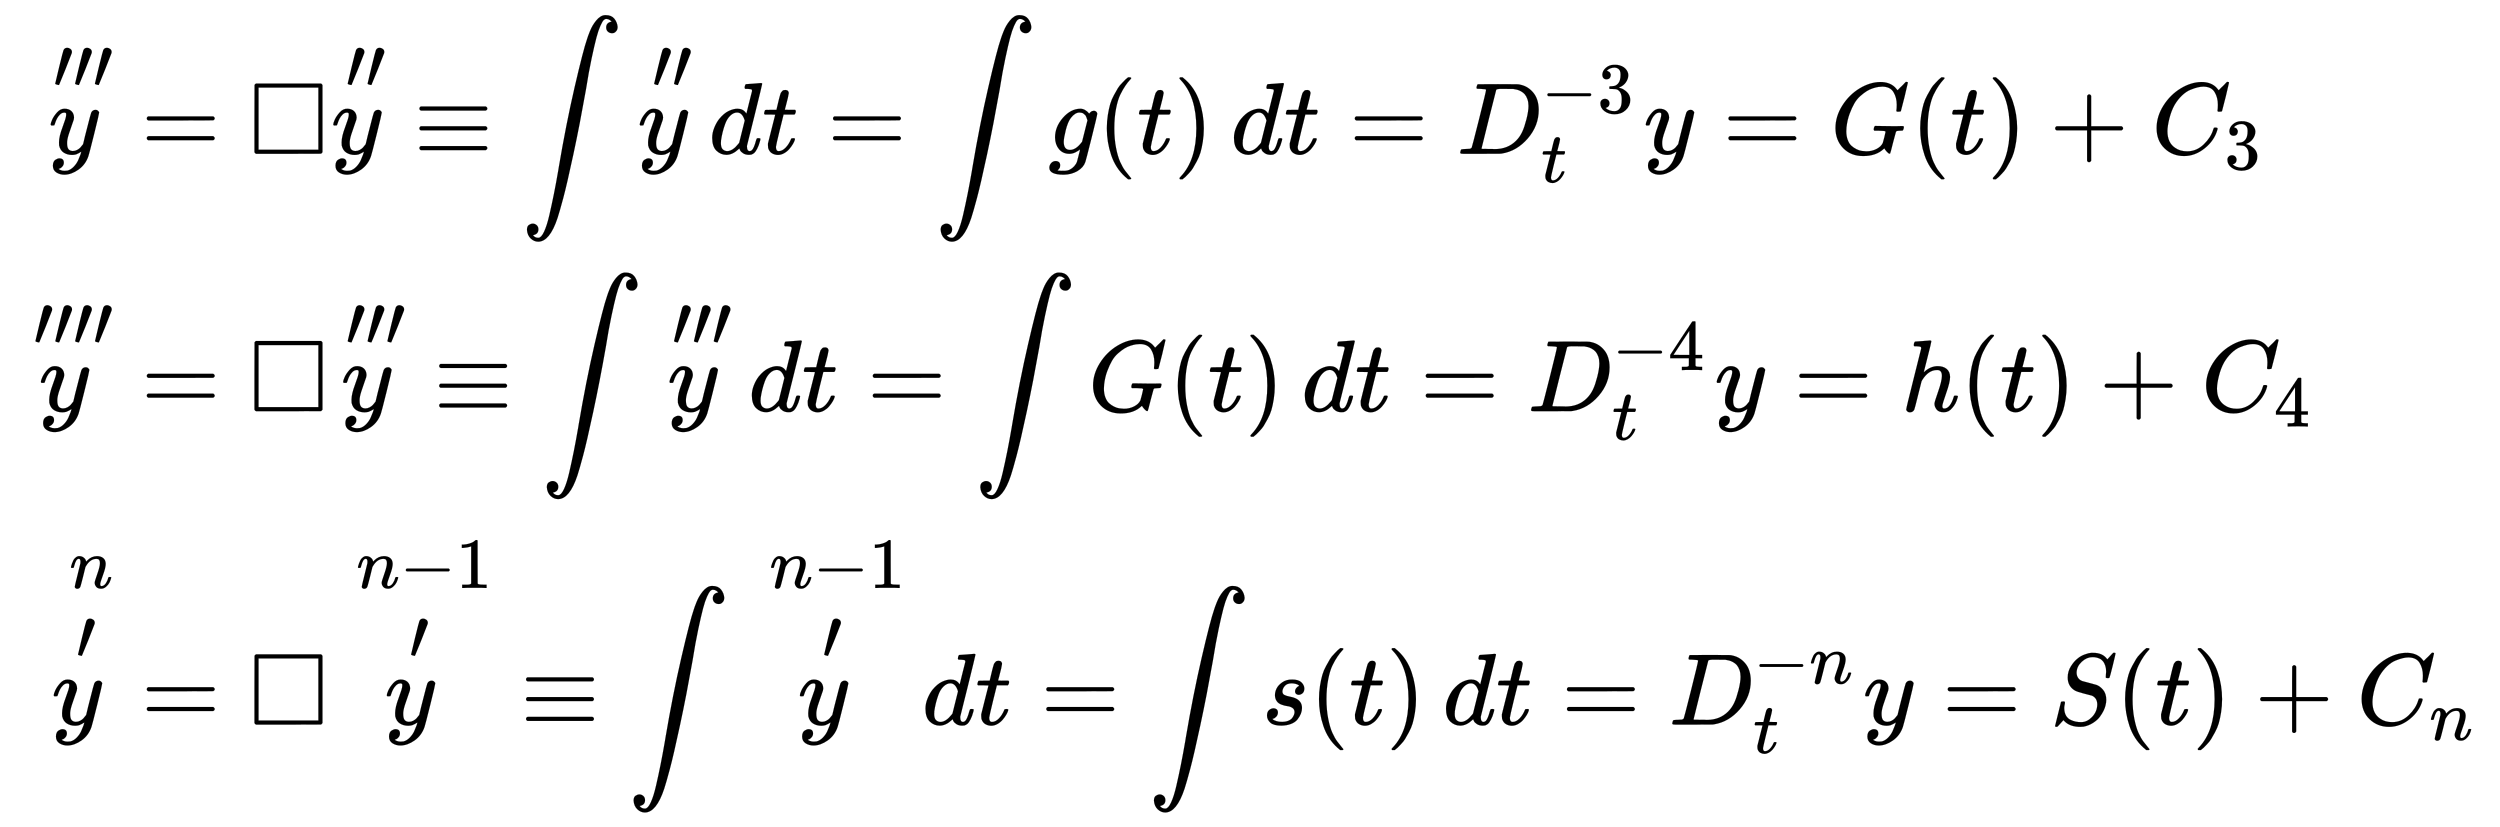 <svg xmlns:xlink="http://www.w3.org/1999/xlink" width="56.955ex" height="18.843ex" style="vertical-align: -8.838ex;" viewBox="0 -4307.5 24522.2 8112.8" role="img" focusable="false" xmlns="http://www.w3.org/2000/svg" aria-labelledby="MathJax-SVG-1-Title">
<title id="MathJax-SVG-1-Title">{\displaystyle {\begin{aligned}{\overset {\,\prime \prime \prime }{y}}&amp;=\Box {\overset {\,\prime \prime }{y}}\equiv \int {\overset {\,\prime \prime }{y}}\,dt=\int g(t)\,dt=D_{t}^{-3}y=G(t)+C_{3}\\{\overset {\,\prime \prime \prime \prime }{y}}&amp;=\Box {\overset {\,\prime \prime \prime }{y}}\equiv \int {\overset {\,\prime \prime \prime }{y}}\,dt=\int G(t)\,dt=D_{t}^{-4}y=h(t)+C_{4}\\{\overset {\;n}{\overset {\,\prime }{y}}}&amp;=\Box {\overset {\;n-1}{\overset {\,\prime }{y}}}\equiv \int {\overset {\;n-1}{\overset {\,\prime }{y}}}\,dt=\int s(t)\,dt=D_{t}^{-n}y=S(t)+C_{n}\end{aligned}}}</title>
<defs aria-hidden="true">
<path stroke-width="1" id="E1-MJMATHI-79" d="M21 287Q21 301 36 335T84 406T158 442Q199 442 224 419T250 355Q248 336 247 334Q247 331 231 288T198 191T182 105Q182 62 196 45T238 27Q261 27 281 38T312 61T339 94Q339 95 344 114T358 173T377 247Q415 397 419 404Q432 431 462 431Q475 431 483 424T494 412T496 403Q496 390 447 193T391 -23Q363 -106 294 -155T156 -205Q111 -205 77 -183T43 -117Q43 -95 50 -80T69 -58T89 -48T106 -45Q150 -45 150 -87Q150 -107 138 -122T115 -142T102 -147L99 -148Q101 -153 118 -160T152 -167H160Q177 -167 186 -165Q219 -156 247 -127T290 -65T313 -9T321 21L315 17Q309 13 296 6T270 -6Q250 -11 231 -11Q185 -11 150 11T104 82Q103 89 103 113Q103 170 138 262T173 379Q173 380 173 381Q173 390 173 393T169 400T158 404H154Q131 404 112 385T82 344T65 302T57 280Q55 278 41 278H27Q21 284 21 287Z"></path>
<path stroke-width="1" id="E1-MJMAIN-2032" d="M79 43Q73 43 52 49T30 61Q30 68 85 293T146 528Q161 560 198 560Q218 560 240 545T262 501Q262 496 260 486Q259 479 173 263T84 45T79 43Z"></path>
<path stroke-width="1" id="E1-MJMAIN-3D" d="M56 347Q56 360 70 367H707Q722 359 722 347Q722 336 708 328L390 327H72Q56 332 56 347ZM56 153Q56 168 72 173H708Q722 163 722 153Q722 140 707 133H70Q56 140 56 153Z"></path>
<path stroke-width="1" id="E1-MJAMS-25A1" d="M71 0Q59 4 55 16V346L56 676Q64 686 70 689H709Q719 681 722 674V15Q719 10 709 1L390 0H71ZM682 40V649H95V40H682Z"></path>
<path stroke-width="1" id="E1-MJMAIN-2261" d="M56 444Q56 457 70 464H707Q722 456 722 444Q722 430 706 424H72Q56 429 56 444ZM56 237T56 250T70 270H707Q722 262 722 250T707 230H70Q56 237 56 250ZM56 56Q56 71 72 76H706Q722 70 722 56Q722 44 707 36H70Q56 43 56 56Z"></path>
<path stroke-width="1" id="E1-MJSZ2-222B" d="M114 -798Q132 -824 165 -824H167Q195 -824 223 -764T275 -600T320 -391T362 -164Q365 -143 367 -133Q439 292 523 655T645 1127Q651 1145 655 1157T672 1201T699 1257T733 1306T777 1346T828 1360Q884 1360 912 1325T944 1245Q944 1220 932 1205T909 1186T887 1183Q866 1183 849 1198T832 1239Q832 1287 885 1296L882 1300Q879 1303 874 1307T866 1313Q851 1323 833 1323Q819 1323 807 1311T775 1255T736 1139T689 936T633 628Q574 293 510 -5T410 -437T355 -629Q278 -862 165 -862Q125 -862 92 -831T55 -746Q55 -711 74 -698T112 -685Q133 -685 150 -700T167 -741Q167 -789 114 -798Z"></path>
<path stroke-width="1" id="E1-MJMATHI-64" d="M366 683Q367 683 438 688T511 694Q523 694 523 686Q523 679 450 384T375 83T374 68Q374 26 402 26Q411 27 422 35Q443 55 463 131Q469 151 473 152Q475 153 483 153H487H491Q506 153 506 145Q506 140 503 129Q490 79 473 48T445 8T417 -8Q409 -10 393 -10Q359 -10 336 5T306 36L300 51Q299 52 296 50Q294 48 292 46Q233 -10 172 -10Q117 -10 75 30T33 157Q33 205 53 255T101 341Q148 398 195 420T280 442Q336 442 364 400Q369 394 369 396Q370 400 396 505T424 616Q424 629 417 632T378 637H357Q351 643 351 645T353 664Q358 683 366 683ZM352 326Q329 405 277 405Q242 405 210 374T160 293Q131 214 119 129Q119 126 119 118T118 106Q118 61 136 44T179 26Q233 26 290 98L298 109L352 326Z"></path>
<path stroke-width="1" id="E1-MJMATHI-74" d="M26 385Q19 392 19 395Q19 399 22 411T27 425Q29 430 36 430T87 431H140L159 511Q162 522 166 540T173 566T179 586T187 603T197 615T211 624T229 626Q247 625 254 615T261 596Q261 589 252 549T232 470L222 433Q222 431 272 431H323Q330 424 330 420Q330 398 317 385H210L174 240Q135 80 135 68Q135 26 162 26Q197 26 230 60T283 144Q285 150 288 151T303 153H307Q322 153 322 145Q322 142 319 133Q314 117 301 95T267 48T216 6T155 -11Q125 -11 98 4T59 56Q57 64 57 83V101L92 241Q127 382 128 383Q128 385 77 385H26Z"></path>
<path stroke-width="1" id="E1-MJMATHI-67" d="M311 43Q296 30 267 15T206 0Q143 0 105 45T66 160Q66 265 143 353T314 442Q361 442 401 394L404 398Q406 401 409 404T418 412T431 419T447 422Q461 422 470 413T480 394Q480 379 423 152T363 -80Q345 -134 286 -169T151 -205Q10 -205 10 -137Q10 -111 28 -91T74 -71Q89 -71 102 -80T116 -111Q116 -121 114 -130T107 -144T99 -154T92 -162L90 -164H91Q101 -167 151 -167Q189 -167 211 -155Q234 -144 254 -122T282 -75Q288 -56 298 -13Q311 35 311 43ZM384 328L380 339Q377 350 375 354T369 368T359 382T346 393T328 402T306 405Q262 405 221 352Q191 313 171 233T151 117Q151 38 213 38Q269 38 323 108L331 118L384 328Z"></path>
<path stroke-width="1" id="E1-MJMAIN-28" d="M94 250Q94 319 104 381T127 488T164 576T202 643T244 695T277 729T302 750H315H319Q333 750 333 741Q333 738 316 720T275 667T226 581T184 443T167 250T184 58T225 -81T274 -167T316 -220T333 -241Q333 -250 318 -250H315H302L274 -226Q180 -141 137 -14T94 250Z"></path>
<path stroke-width="1" id="E1-MJMAIN-29" d="M60 749L64 750Q69 750 74 750H86L114 726Q208 641 251 514T294 250Q294 182 284 119T261 12T224 -76T186 -143T145 -194T113 -227T90 -246Q87 -249 86 -250H74Q66 -250 63 -250T58 -247T55 -238Q56 -237 66 -225Q221 -64 221 250T66 725Q56 737 55 738Q55 746 60 749Z"></path>
<path stroke-width="1" id="E1-MJMATHI-44" d="M287 628Q287 635 230 637Q207 637 200 638T193 647Q193 655 197 667T204 682Q206 683 403 683Q570 682 590 682T630 676Q702 659 752 597T803 431Q803 275 696 151T444 3L430 1L236 0H125H72Q48 0 41 2T33 11Q33 13 36 25Q40 41 44 43T67 46Q94 46 127 49Q141 52 146 61Q149 65 218 339T287 628ZM703 469Q703 507 692 537T666 584T629 613T590 629T555 636Q553 636 541 636T512 636T479 637H436Q392 637 386 627Q384 623 313 339T242 52Q242 48 253 48T330 47Q335 47 349 47T373 46Q499 46 581 128Q617 164 640 212T683 339T703 469Z"></path>
<path stroke-width="1" id="E1-MJMAIN-2212" d="M84 237T84 250T98 270H679Q694 262 694 250T679 230H98Q84 237 84 250Z"></path>
<path stroke-width="1" id="E1-MJMAIN-33" d="M127 463Q100 463 85 480T69 524Q69 579 117 622T233 665Q268 665 277 664Q351 652 390 611T430 522Q430 470 396 421T302 350L299 348Q299 347 308 345T337 336T375 315Q457 262 457 175Q457 96 395 37T238 -22Q158 -22 100 21T42 130Q42 158 60 175T105 193Q133 193 151 175T169 130Q169 119 166 110T159 94T148 82T136 74T126 70T118 67L114 66Q165 21 238 21Q293 21 321 74Q338 107 338 175V195Q338 290 274 322Q259 328 213 329L171 330L168 332Q166 335 166 348Q166 366 174 366Q202 366 232 371Q266 376 294 413T322 525V533Q322 590 287 612Q265 626 240 626Q208 626 181 615T143 592T132 580H135Q138 579 143 578T153 573T165 566T175 555T183 540T186 520Q186 498 172 481T127 463Z"></path>
<path stroke-width="1" id="E1-MJMATHI-47" d="M50 252Q50 367 117 473T286 641T490 704Q580 704 633 653Q642 643 648 636T656 626L657 623Q660 623 684 649Q691 655 699 663T715 679T725 690L740 705H746Q760 705 760 698Q760 694 728 561Q692 422 692 421Q690 416 687 415T669 413H653Q647 419 647 422Q647 423 648 429T650 449T651 481Q651 552 619 605T510 659Q492 659 471 656T418 643T357 615T294 567T236 496T189 394T158 260Q156 242 156 221Q156 173 170 136T206 79T256 45T308 28T353 24Q407 24 452 47T514 106Q517 114 529 161T541 214Q541 222 528 224T468 227H431Q425 233 425 235T427 254Q431 267 437 273H454Q494 271 594 271Q634 271 659 271T695 272T707 272Q721 272 721 263Q721 261 719 249Q714 230 709 228Q706 227 694 227Q674 227 653 224Q646 221 643 215T629 164Q620 131 614 108Q589 6 586 3Q584 1 581 1Q571 1 553 21T530 52Q530 53 528 52T522 47Q448 -22 322 -22Q201 -22 126 55T50 252Z"></path>
<path stroke-width="1" id="E1-MJMAIN-2B" d="M56 237T56 250T70 270H369V420L370 570Q380 583 389 583Q402 583 409 568V270H707Q722 262 722 250T707 230H409V-68Q401 -82 391 -82H389H387Q375 -82 369 -68V230H70Q56 237 56 250Z"></path>
<path stroke-width="1" id="E1-MJMATHI-43" d="M50 252Q50 367 117 473T286 641T490 704Q580 704 633 653Q642 643 648 636T656 626L657 623Q660 623 684 649Q691 655 699 663T715 679T725 690L740 705H746Q760 705 760 698Q760 694 728 561Q692 422 692 421Q690 416 687 415T669 413H653Q647 419 647 422Q647 423 648 429T650 449T651 481Q651 552 619 605T510 659Q484 659 454 652T382 628T299 572T226 479Q194 422 175 346T156 222Q156 108 232 58Q280 24 350 24Q441 24 512 92T606 240Q610 253 612 255T628 257Q648 257 648 248Q648 243 647 239Q618 132 523 55T319 -22Q206 -22 128 53T50 252Z"></path>
<path stroke-width="1" id="E1-MJMAIN-34" d="M462 0Q444 3 333 3Q217 3 199 0H190V46H221Q241 46 248 46T265 48T279 53T286 61Q287 63 287 115V165H28V211L179 442Q332 674 334 675Q336 677 355 677H373L379 671V211H471V165H379V114Q379 73 379 66T385 54Q393 47 442 46H471V0H462ZM293 211V545L74 212L183 211H293Z"></path>
<path stroke-width="1" id="E1-MJMATHI-68" d="M137 683Q138 683 209 688T282 694Q294 694 294 685Q294 674 258 534Q220 386 220 383Q220 381 227 388Q288 442 357 442Q411 442 444 415T478 336Q478 285 440 178T402 50Q403 36 407 31T422 26Q450 26 474 56T513 138Q516 149 519 151T535 153Q555 153 555 145Q555 144 551 130Q535 71 500 33Q466 -10 419 -10H414Q367 -10 346 17T325 74Q325 90 361 192T398 345Q398 404 354 404H349Q266 404 205 306L198 293L164 158Q132 28 127 16Q114 -11 83 -11Q69 -11 59 -2T48 16Q48 30 121 320L195 616Q195 629 188 632T149 637H128Q122 643 122 645T124 664Q129 683 137 683Z"></path>
<path stroke-width="1" id="E1-MJMATHI-6E" d="M21 287Q22 293 24 303T36 341T56 388T89 425T135 442Q171 442 195 424T225 390T231 369Q231 367 232 367L243 378Q304 442 382 442Q436 442 469 415T503 336T465 179T427 52Q427 26 444 26Q450 26 453 27Q482 32 505 65T540 145Q542 153 560 153Q580 153 580 145Q580 144 576 130Q568 101 554 73T508 17T439 -10Q392 -10 371 17T350 73Q350 92 386 193T423 345Q423 404 379 404H374Q288 404 229 303L222 291L189 157Q156 26 151 16Q138 -11 108 -11Q95 -11 87 -5T76 7T74 17Q74 30 112 180T152 343Q153 348 153 366Q153 405 129 405Q91 405 66 305Q60 285 60 284Q58 278 41 278H27Q21 284 21 287Z"></path>
<path stroke-width="1" id="E1-MJMAIN-31" d="M213 578L200 573Q186 568 160 563T102 556H83V602H102Q149 604 189 617T245 641T273 663Q275 666 285 666Q294 666 302 660V361L303 61Q310 54 315 52T339 48T401 46H427V0H416Q395 3 257 3Q121 3 100 0H88V46H114Q136 46 152 46T177 47T193 50T201 52T207 57T213 61V578Z"></path>
<path stroke-width="1" id="E1-MJMATHI-73" d="M131 289Q131 321 147 354T203 415T300 442Q362 442 390 415T419 355Q419 323 402 308T364 292Q351 292 340 300T328 326Q328 342 337 354T354 372T367 378Q368 378 368 379Q368 382 361 388T336 399T297 405Q249 405 227 379T204 326Q204 301 223 291T278 274T330 259Q396 230 396 163Q396 135 385 107T352 51T289 7T195 -10Q118 -10 86 19T53 87Q53 126 74 143T118 160Q133 160 146 151T160 120Q160 94 142 76T111 58Q109 57 108 57T107 55Q108 52 115 47T146 34T201 27Q237 27 263 38T301 66T318 97T323 122Q323 150 302 164T254 181T195 196T148 231Q131 256 131 289Z"></path>
<path stroke-width="1" id="E1-MJMATHI-53" d="M308 24Q367 24 416 76T466 197Q466 260 414 284Q308 311 278 321T236 341Q176 383 176 462Q176 523 208 573T273 648Q302 673 343 688T407 704H418H425Q521 704 564 640Q565 640 577 653T603 682T623 704Q624 704 627 704T632 705Q645 705 645 698T617 577T585 459T569 456Q549 456 549 465Q549 471 550 475Q550 478 551 494T553 520Q553 554 544 579T526 616T501 641Q465 662 419 662Q362 662 313 616T263 510Q263 480 278 458T319 427Q323 425 389 408T456 390Q490 379 522 342T554 242Q554 216 546 186Q541 164 528 137T492 78T426 18T332 -20Q320 -22 298 -22Q199 -22 144 33L134 44L106 13Q83 -14 78 -18T65 -22Q52 -22 52 -14Q52 -11 110 221Q112 227 130 227H143Q149 221 149 216Q149 214 148 207T144 186T142 153Q144 114 160 87T203 47T255 29T308 24Z"></path>
</defs>
<g stroke="currentColor" fill="currentColor" stroke-width="0" transform="matrix(1 0 0 -1 0 0)" aria-hidden="true">
<g transform="translate(167,0)">
<g transform="translate(-11,0)">
<g transform="translate(194,2799)">
 <use xlink:href="#E1-MJMATHI-79" x="126" y="0"></use>
<g transform="translate(4,644)">
 <use transform="scale(0.707)" xlink:href="#E1-MJMAIN-2032" x="235" y="0"></use>
 <use transform="scale(0.707)" xlink:href="#E1-MJMAIN-2032" x="511" y="0"></use>
 <use transform="scale(0.707)" xlink:href="#E1-MJMAIN-2032" x="786" y="0"></use>
</g>
</g>
<g transform="translate(0,274)">
 <use xlink:href="#E1-MJMATHI-79" x="224" y="0"></use>
<g transform="translate(4,644)">
 <use transform="scale(0.707)" xlink:href="#E1-MJMAIN-2032" x="235" y="0"></use>
 <use transform="scale(0.707)" xlink:href="#E1-MJMAIN-2032" x="511" y="0"></use>
 <use transform="scale(0.707)" xlink:href="#E1-MJMAIN-2032" x="786" y="0"></use>
 <use transform="scale(0.707)" xlink:href="#E1-MJMAIN-2032" x="1062" y="0"></use>
</g>
</g>
<g transform="translate(248,-2800)">
<g transform="translate(102,0)">
 <use xlink:href="#E1-MJMATHI-79" x="0" y="0"></use>
<g transform="translate(72,644)">
 <use transform="scale(0.707)" xlink:href="#E1-MJMAIN-2032" x="235" y="0"></use>
</g>
</g>
<g transform="translate(0,1340)">
 <use transform="scale(0.707)" xlink:href="#E1-MJMATHI-6E" x="392" y="0"></use>
</g>
</g>
</g>
<g transform="translate(940,0)">
<g transform="translate(0,2799)">
 <use xlink:href="#E1-MJMAIN-3D" x="277" y="0"></use>
 <use xlink:href="#E1-MJAMS-25A1" x="1334" y="0"></use>
<g transform="translate(2112,0)">
 <use xlink:href="#E1-MJMATHI-79" x="29" y="0"></use>
<g transform="translate(4,644)">
 <use transform="scale(0.707)" xlink:href="#E1-MJMAIN-2032" x="235" y="0"></use>
 <use transform="scale(0.707)" xlink:href="#E1-MJMAIN-2032" x="511" y="0"></use>
</g>
</g>
 <use xlink:href="#E1-MJMAIN-2261" x="2951" y="0"></use>
 <use xlink:href="#E1-MJSZ2-222B" x="4007" y="0"></use>
<g transform="translate(5118,0)">
 <use xlink:href="#E1-MJMATHI-79" x="29" y="0"></use>
<g transform="translate(4,644)">
 <use transform="scale(0.707)" xlink:href="#E1-MJMAIN-2032" x="235" y="0"></use>
 <use transform="scale(0.707)" xlink:href="#E1-MJMAIN-2032" x="511" y="0"></use>
</g>
</g>
 <use xlink:href="#E1-MJMATHI-64" x="5846" y="0"></use>
 <use xlink:href="#E1-MJMATHI-74" x="6369" y="0"></use>
 <use xlink:href="#E1-MJMAIN-3D" x="7008" y="0"></use>
 <use xlink:href="#E1-MJSZ2-222B" x="8065" y="0"></use>
 <use xlink:href="#E1-MJMATHI-67" x="9176" y="0"></use>
 <use xlink:href="#E1-MJMAIN-28" x="9656" y="0"></use>
 <use xlink:href="#E1-MJMATHI-74" x="10046" y="0"></use>
 <use xlink:href="#E1-MJMAIN-29" x="10407" y="0"></use>
 <use xlink:href="#E1-MJMATHI-64" x="10964" y="0"></use>
 <use xlink:href="#E1-MJMATHI-74" x="11487" y="0"></use>
 <use xlink:href="#E1-MJMAIN-3D" x="12126" y="0"></use>
<g transform="translate(13183,0)">
 <use xlink:href="#E1-MJMATHI-44" x="0" y="0"></use>
<g transform="translate(828,403)">
 <use transform="scale(0.707)" xlink:href="#E1-MJMAIN-2212" x="0" y="0"></use>
 <use transform="scale(0.707)" xlink:href="#E1-MJMAIN-33" x="778" y="0"></use>
</g>
 <use transform="scale(0.707)" xlink:href="#E1-MJMATHI-74" x="1171" y="-395"></use>
</g>
 <use xlink:href="#E1-MJMATHI-79" x="15015" y="0"></use>
 <use xlink:href="#E1-MJMAIN-3D" x="15791" y="0"></use>
 <use xlink:href="#E1-MJMATHI-47" x="16847" y="0"></use>
 <use xlink:href="#E1-MJMAIN-28" x="17634" y="0"></use>
 <use xlink:href="#E1-MJMATHI-74" x="18023" y="0"></use>
 <use xlink:href="#E1-MJMAIN-29" x="18385" y="0"></use>
 <use xlink:href="#E1-MJMAIN-2B" x="18996" y="0"></use>
<g transform="translate(19997,0)">
 <use xlink:href="#E1-MJMATHI-43" x="0" y="0"></use>
 <use transform="scale(0.707)" xlink:href="#E1-MJMAIN-33" x="1011" y="-213"></use>
</g>
</g>
<g transform="translate(0,274)">
 <use xlink:href="#E1-MJMAIN-3D" x="277" y="0"></use>
 <use xlink:href="#E1-MJAMS-25A1" x="1334" y="0"></use>
<g transform="translate(2112,0)">
 <use xlink:href="#E1-MJMATHI-79" x="126" y="0"></use>
<g transform="translate(4,644)">
 <use transform="scale(0.707)" xlink:href="#E1-MJMAIN-2032" x="235" y="0"></use>
 <use transform="scale(0.707)" xlink:href="#E1-MJMAIN-2032" x="511" y="0"></use>
 <use transform="scale(0.707)" xlink:href="#E1-MJMAIN-2032" x="786" y="0"></use>
</g>
</g>
 <use xlink:href="#E1-MJMAIN-2261" x="3145" y="0"></use>
 <use xlink:href="#E1-MJSZ2-222B" x="4202" y="0"></use>
<g transform="translate(5313,0)">
 <use xlink:href="#E1-MJMATHI-79" x="126" y="0"></use>
<g transform="translate(4,644)">
 <use transform="scale(0.707)" xlink:href="#E1-MJMAIN-2032" x="235" y="0"></use>
 <use transform="scale(0.707)" xlink:href="#E1-MJMAIN-2032" x="511" y="0"></use>
 <use transform="scale(0.707)" xlink:href="#E1-MJMAIN-2032" x="786" y="0"></use>
</g>
</g>
 <use xlink:href="#E1-MJMATHI-64" x="6235" y="0"></use>
 <use xlink:href="#E1-MJMATHI-74" x="6759" y="0"></use>
 <use xlink:href="#E1-MJMAIN-3D" x="7398" y="0"></use>
 <use xlink:href="#E1-MJSZ2-222B" x="8454" y="0"></use>
 <use xlink:href="#E1-MJMATHI-47" x="9565" y="0"></use>
 <use xlink:href="#E1-MJMAIN-28" x="10352" y="0"></use>
 <use xlink:href="#E1-MJMATHI-74" x="10741" y="0"></use>
 <use xlink:href="#E1-MJMAIN-29" x="11103" y="0"></use>
 <use xlink:href="#E1-MJMATHI-64" x="11659" y="0"></use>
 <use xlink:href="#E1-MJMATHI-74" x="12183" y="0"></use>
 <use xlink:href="#E1-MJMAIN-3D" x="12822" y="0"></use>
<g transform="translate(13878,0)">
 <use xlink:href="#E1-MJMATHI-44" x="0" y="0"></use>
<g transform="translate(828,403)">
 <use transform="scale(0.707)" xlink:href="#E1-MJMAIN-2212" x="0" y="0"></use>
 <use transform="scale(0.707)" xlink:href="#E1-MJMAIN-34" x="778" y="0"></use>
</g>
 <use transform="scale(0.707)" xlink:href="#E1-MJMATHI-74" x="1171" y="-395"></use>
</g>
 <use xlink:href="#E1-MJMATHI-79" x="15711" y="0"></use>
 <use xlink:href="#E1-MJMAIN-3D" x="16486" y="0"></use>
 <use xlink:href="#E1-MJMATHI-68" x="17543" y="0"></use>
 <use xlink:href="#E1-MJMAIN-28" x="18119" y="0"></use>
 <use xlink:href="#E1-MJMATHI-74" x="18509" y="0"></use>
 <use xlink:href="#E1-MJMAIN-29" x="18870" y="0"></use>
 <use xlink:href="#E1-MJMAIN-2B" x="19482" y="0"></use>
<g transform="translate(20483,0)">
 <use xlink:href="#E1-MJMATHI-43" x="0" y="0"></use>
 <use transform="scale(0.707)" xlink:href="#E1-MJMAIN-34" x="1011" y="-213"></use>
</g>
</g>
<g transform="translate(0,-2800)">
 <use xlink:href="#E1-MJMAIN-3D" x="277" y="0"></use>
 <use xlink:href="#E1-MJAMS-25A1" x="1334" y="0"></use>
<g transform="translate(2112,0)">
<g transform="translate(554,0)">
 <use xlink:href="#E1-MJMATHI-79" x="0" y="0"></use>
<g transform="translate(72,644)">
 <use transform="scale(0.707)" xlink:href="#E1-MJMAIN-2032" x="235" y="0"></use>
</g>
</g>
<g transform="translate(0,1340)">
 <use transform="scale(0.707)" xlink:href="#E1-MJMATHI-6E" x="392" y="0"></use>
 <use transform="scale(0.707)" xlink:href="#E1-MJMAIN-2212" x="993" y="0"></use>
 <use transform="scale(0.707)" xlink:href="#E1-MJMAIN-31" x="1771" y="0"></use>
</g>
</g>
 <use xlink:href="#E1-MJMAIN-2261" x="3997" y="0"></use>
 <use xlink:href="#E1-MJSZ2-222B" x="5053" y="0"></use>
<g transform="translate(6164,0)">
<g transform="translate(554,0)">
 <use xlink:href="#E1-MJMATHI-79" x="0" y="0"></use>
<g transform="translate(72,644)">
 <use transform="scale(0.707)" xlink:href="#E1-MJMAIN-2032" x="235" y="0"></use>
</g>
</g>
<g transform="translate(0,1340)">
 <use transform="scale(0.707)" xlink:href="#E1-MJMATHI-6E" x="392" y="0"></use>
 <use transform="scale(0.707)" xlink:href="#E1-MJMAIN-2212" x="993" y="0"></use>
 <use transform="scale(0.707)" xlink:href="#E1-MJMAIN-31" x="1771" y="0"></use>
</g>
</g>
 <use xlink:href="#E1-MJMATHI-64" x="7938" y="0"></use>
 <use xlink:href="#E1-MJMATHI-74" x="8461" y="0"></use>
 <use xlink:href="#E1-MJMAIN-3D" x="9100" y="0"></use>
 <use xlink:href="#E1-MJSZ2-222B" x="10157" y="0"></use>
 <use xlink:href="#E1-MJMATHI-73" x="11268" y="0"></use>
 <use xlink:href="#E1-MJMAIN-28" x="11737" y="0"></use>
 <use xlink:href="#E1-MJMATHI-74" x="12127" y="0"></use>
 <use xlink:href="#E1-MJMAIN-29" x="12488" y="0"></use>
 <use xlink:href="#E1-MJMATHI-64" x="13044" y="0"></use>
 <use xlink:href="#E1-MJMATHI-74" x="13568" y="0"></use>
 <use xlink:href="#E1-MJMAIN-3D" x="14207" y="0"></use>
<g transform="translate(15263,0)">
 <use xlink:href="#E1-MJMATHI-44" x="0" y="0"></use>
<g transform="translate(828,403)">
 <use transform="scale(0.707)" xlink:href="#E1-MJMAIN-2212" x="0" y="0"></use>
 <use transform="scale(0.707)" xlink:href="#E1-MJMATHI-6E" x="778" y="0"></use>
</g>
 <use transform="scale(0.707)" xlink:href="#E1-MJMATHI-74" x="1171" y="-395"></use>
</g>
 <use xlink:href="#E1-MJMATHI-79" x="17167" y="0"></use>
 <use xlink:href="#E1-MJMAIN-3D" x="17942" y="0"></use>
 <use xlink:href="#E1-MJMATHI-53" x="18999" y="0"></use>
 <use xlink:href="#E1-MJMAIN-28" x="19644" y="0"></use>
 <use xlink:href="#E1-MJMATHI-74" x="20034" y="0"></use>
 <use xlink:href="#E1-MJMAIN-29" x="20395" y="0"></use>
 <use xlink:href="#E1-MJMAIN-2B" x="21007" y="0"></use>
<g transform="translate(22008,0)">
 <use xlink:href="#E1-MJMATHI-43" x="0" y="0"></use>
 <use transform="scale(0.707)" xlink:href="#E1-MJMATHI-6E" x="1011" y="-213"></use>
</g>
</g>
</g>
</g>
</g>
</svg>